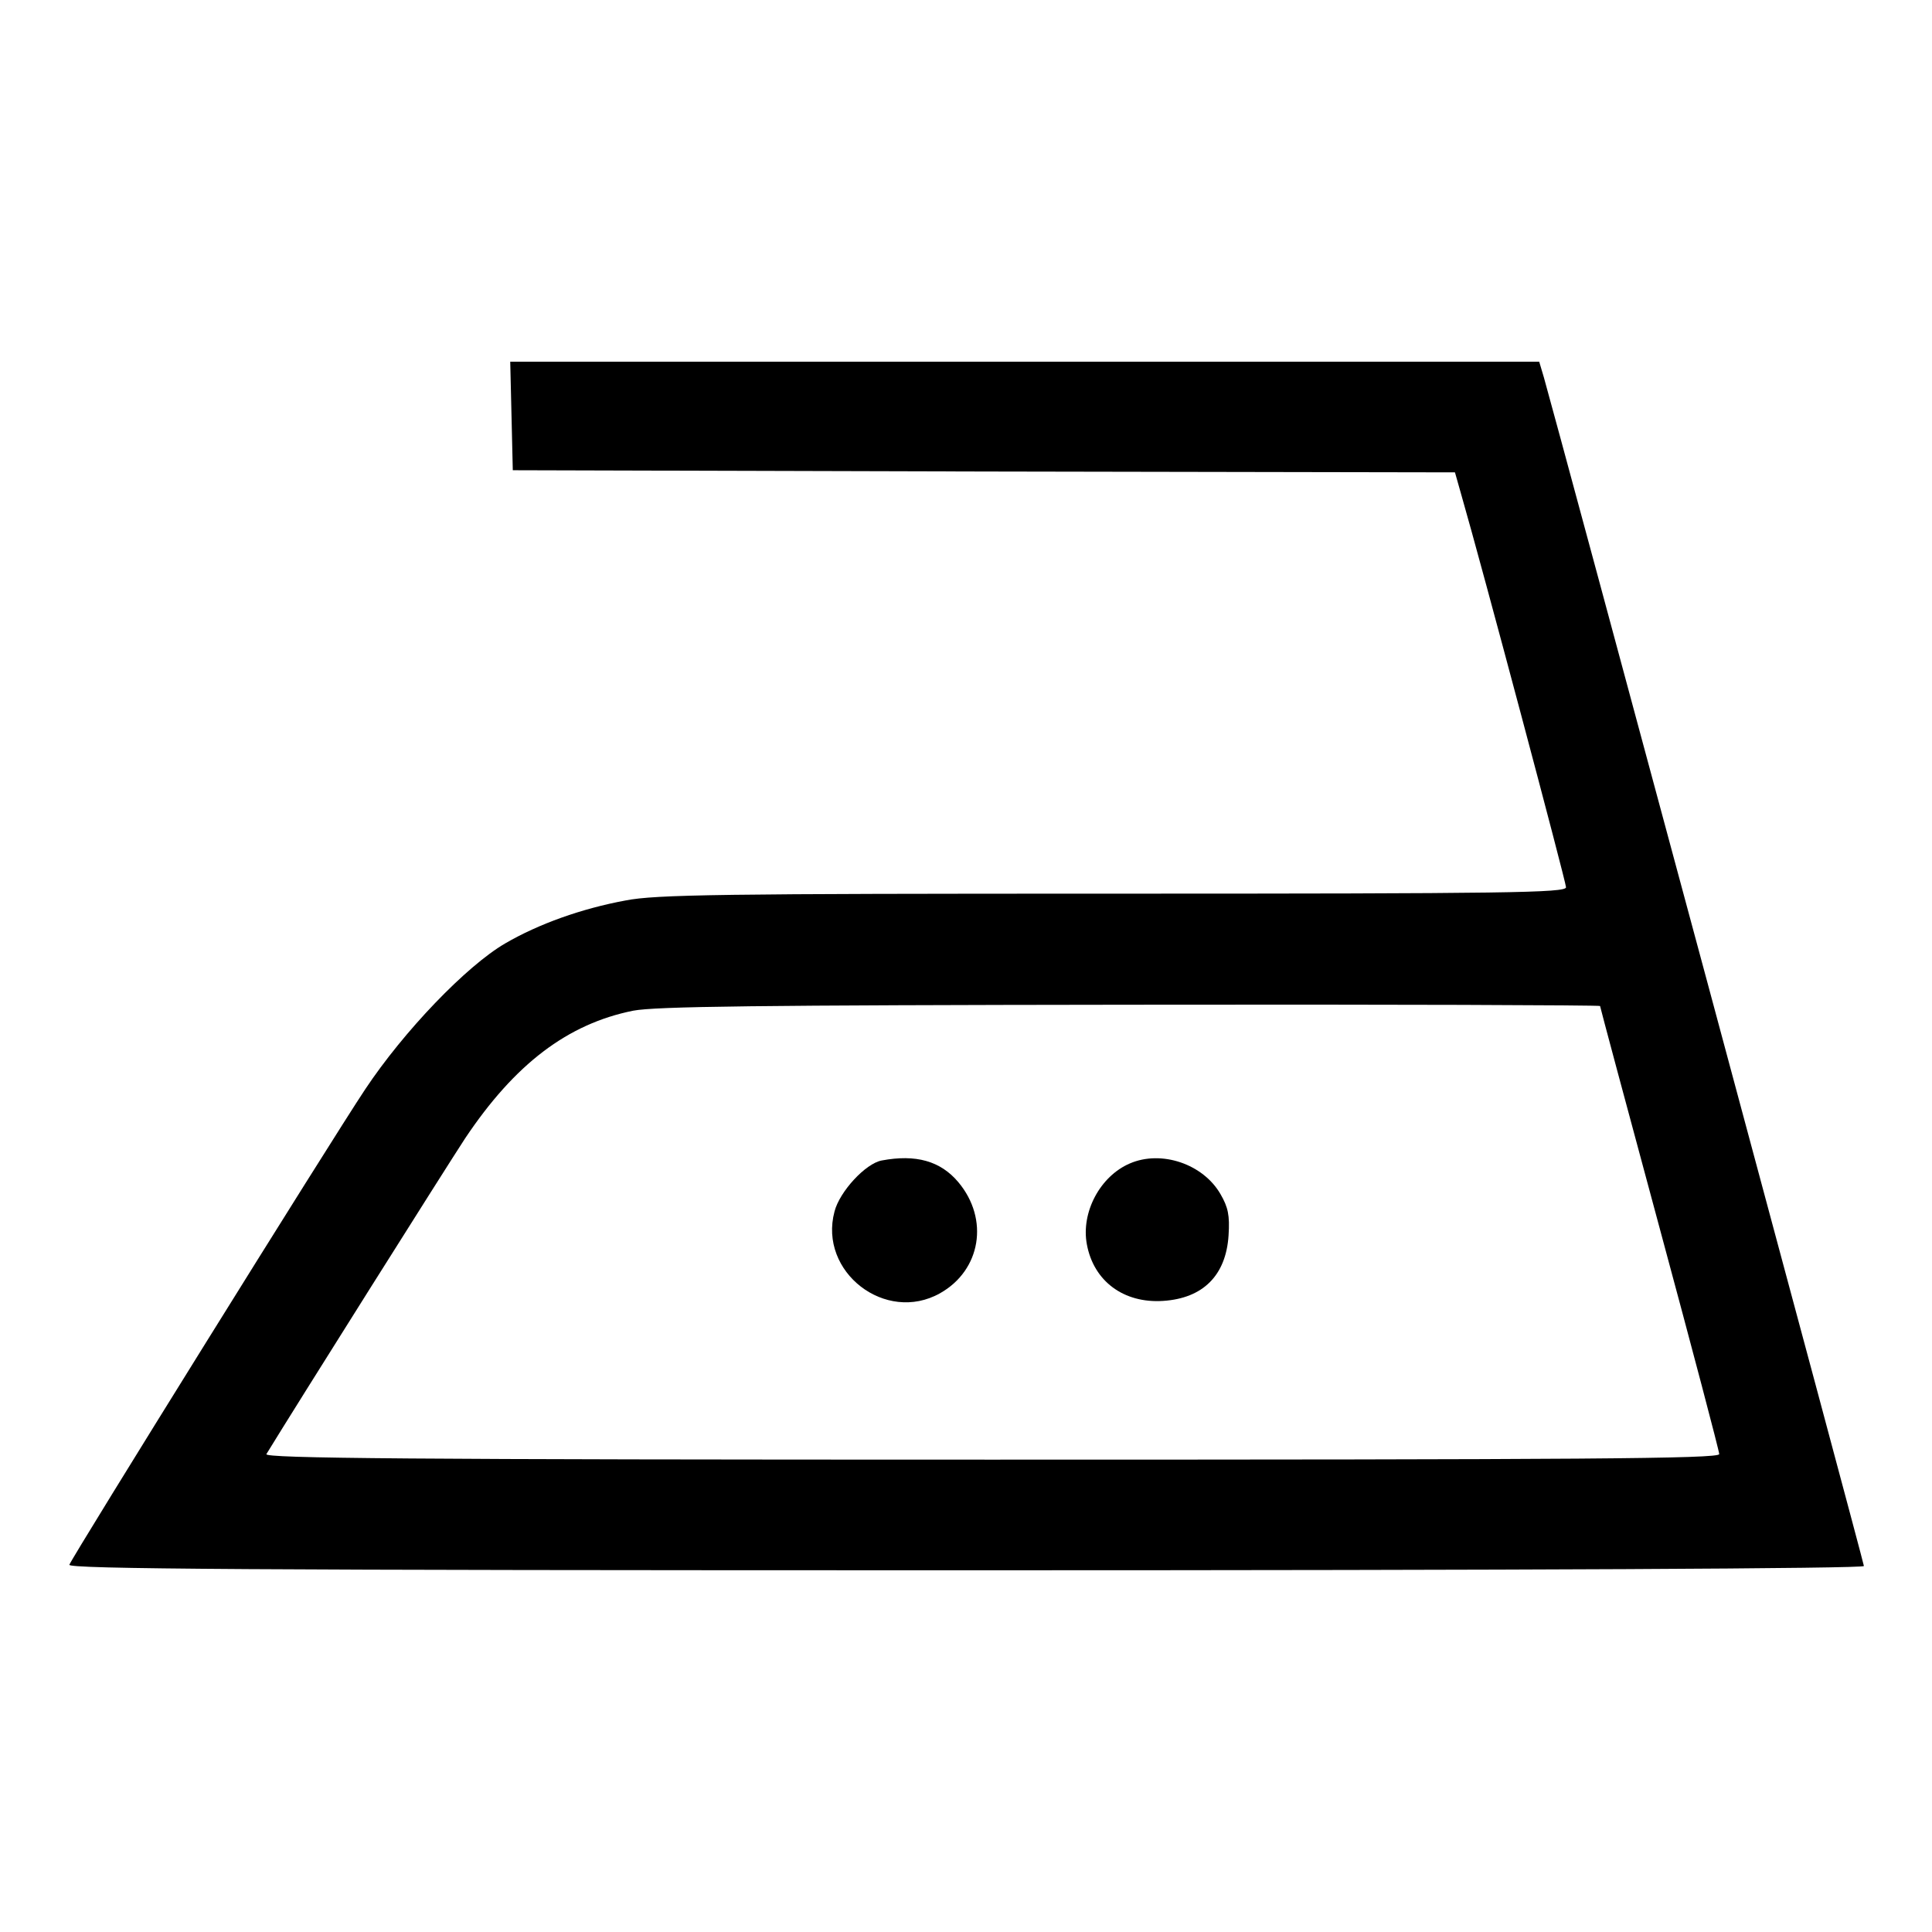 <?xml version="1.0" encoding="UTF-8" standalone="no"?> <svg xmlns="http://www.w3.org/2000/svg" version="1.0" width="454pt" height="454pt" viewBox="0 0 454 454" preserveAspectRatio="xMidYMid meet"><g transform="translate(0,454) scale(0.1,-0.1)" fill="#000000" stroke="none"><path d="M1202 3563 l3 -128 1107 -3 1107 -2 15 -53 c48 -166 246 -910 246 -922 0 -13 -135 -15 -1064 -15 -921 0 -1075 -2 -1146 -16 -103 -19 -204 -55 -283 -101 -91 -53 -238 -206 -329 -343 -80 -120 -687 -1096 -695 -1117 -4 -10 421 -13 2106 -13 1329 0 2111 4 2111 10 0 8 -725 2699 -752 2793 l-11 37 -1209 0 -1209 0 3 -127z m2558 -1387 c0 -2 63 -237 140 -522 77 -285 140 -524 140 -531 0 -11 -321 -13 -1711 -13 -1365 0 -1709 3 -1703 13 69 113 423 675 467 742 117 175 241 269 395 300 53 10 290 13 1170 14 606 1 1102 -1 1102 -3z"></path><path d="M2072 1813 c-38 -7 -99 -73 -111 -120 -38 -142 120 -264 248 -192 96 54 116 174 43 261 -42 50 -100 66 -180 51z"></path><path d="M2655 1806 c-70 -30 -115 -115 -101 -190 16 -87 87 -139 179 -133 94 6 148 60 154 154 3 47 -1 66 -19 97 -41 71 -139 104 -213 72z"></path></g></svg> 
